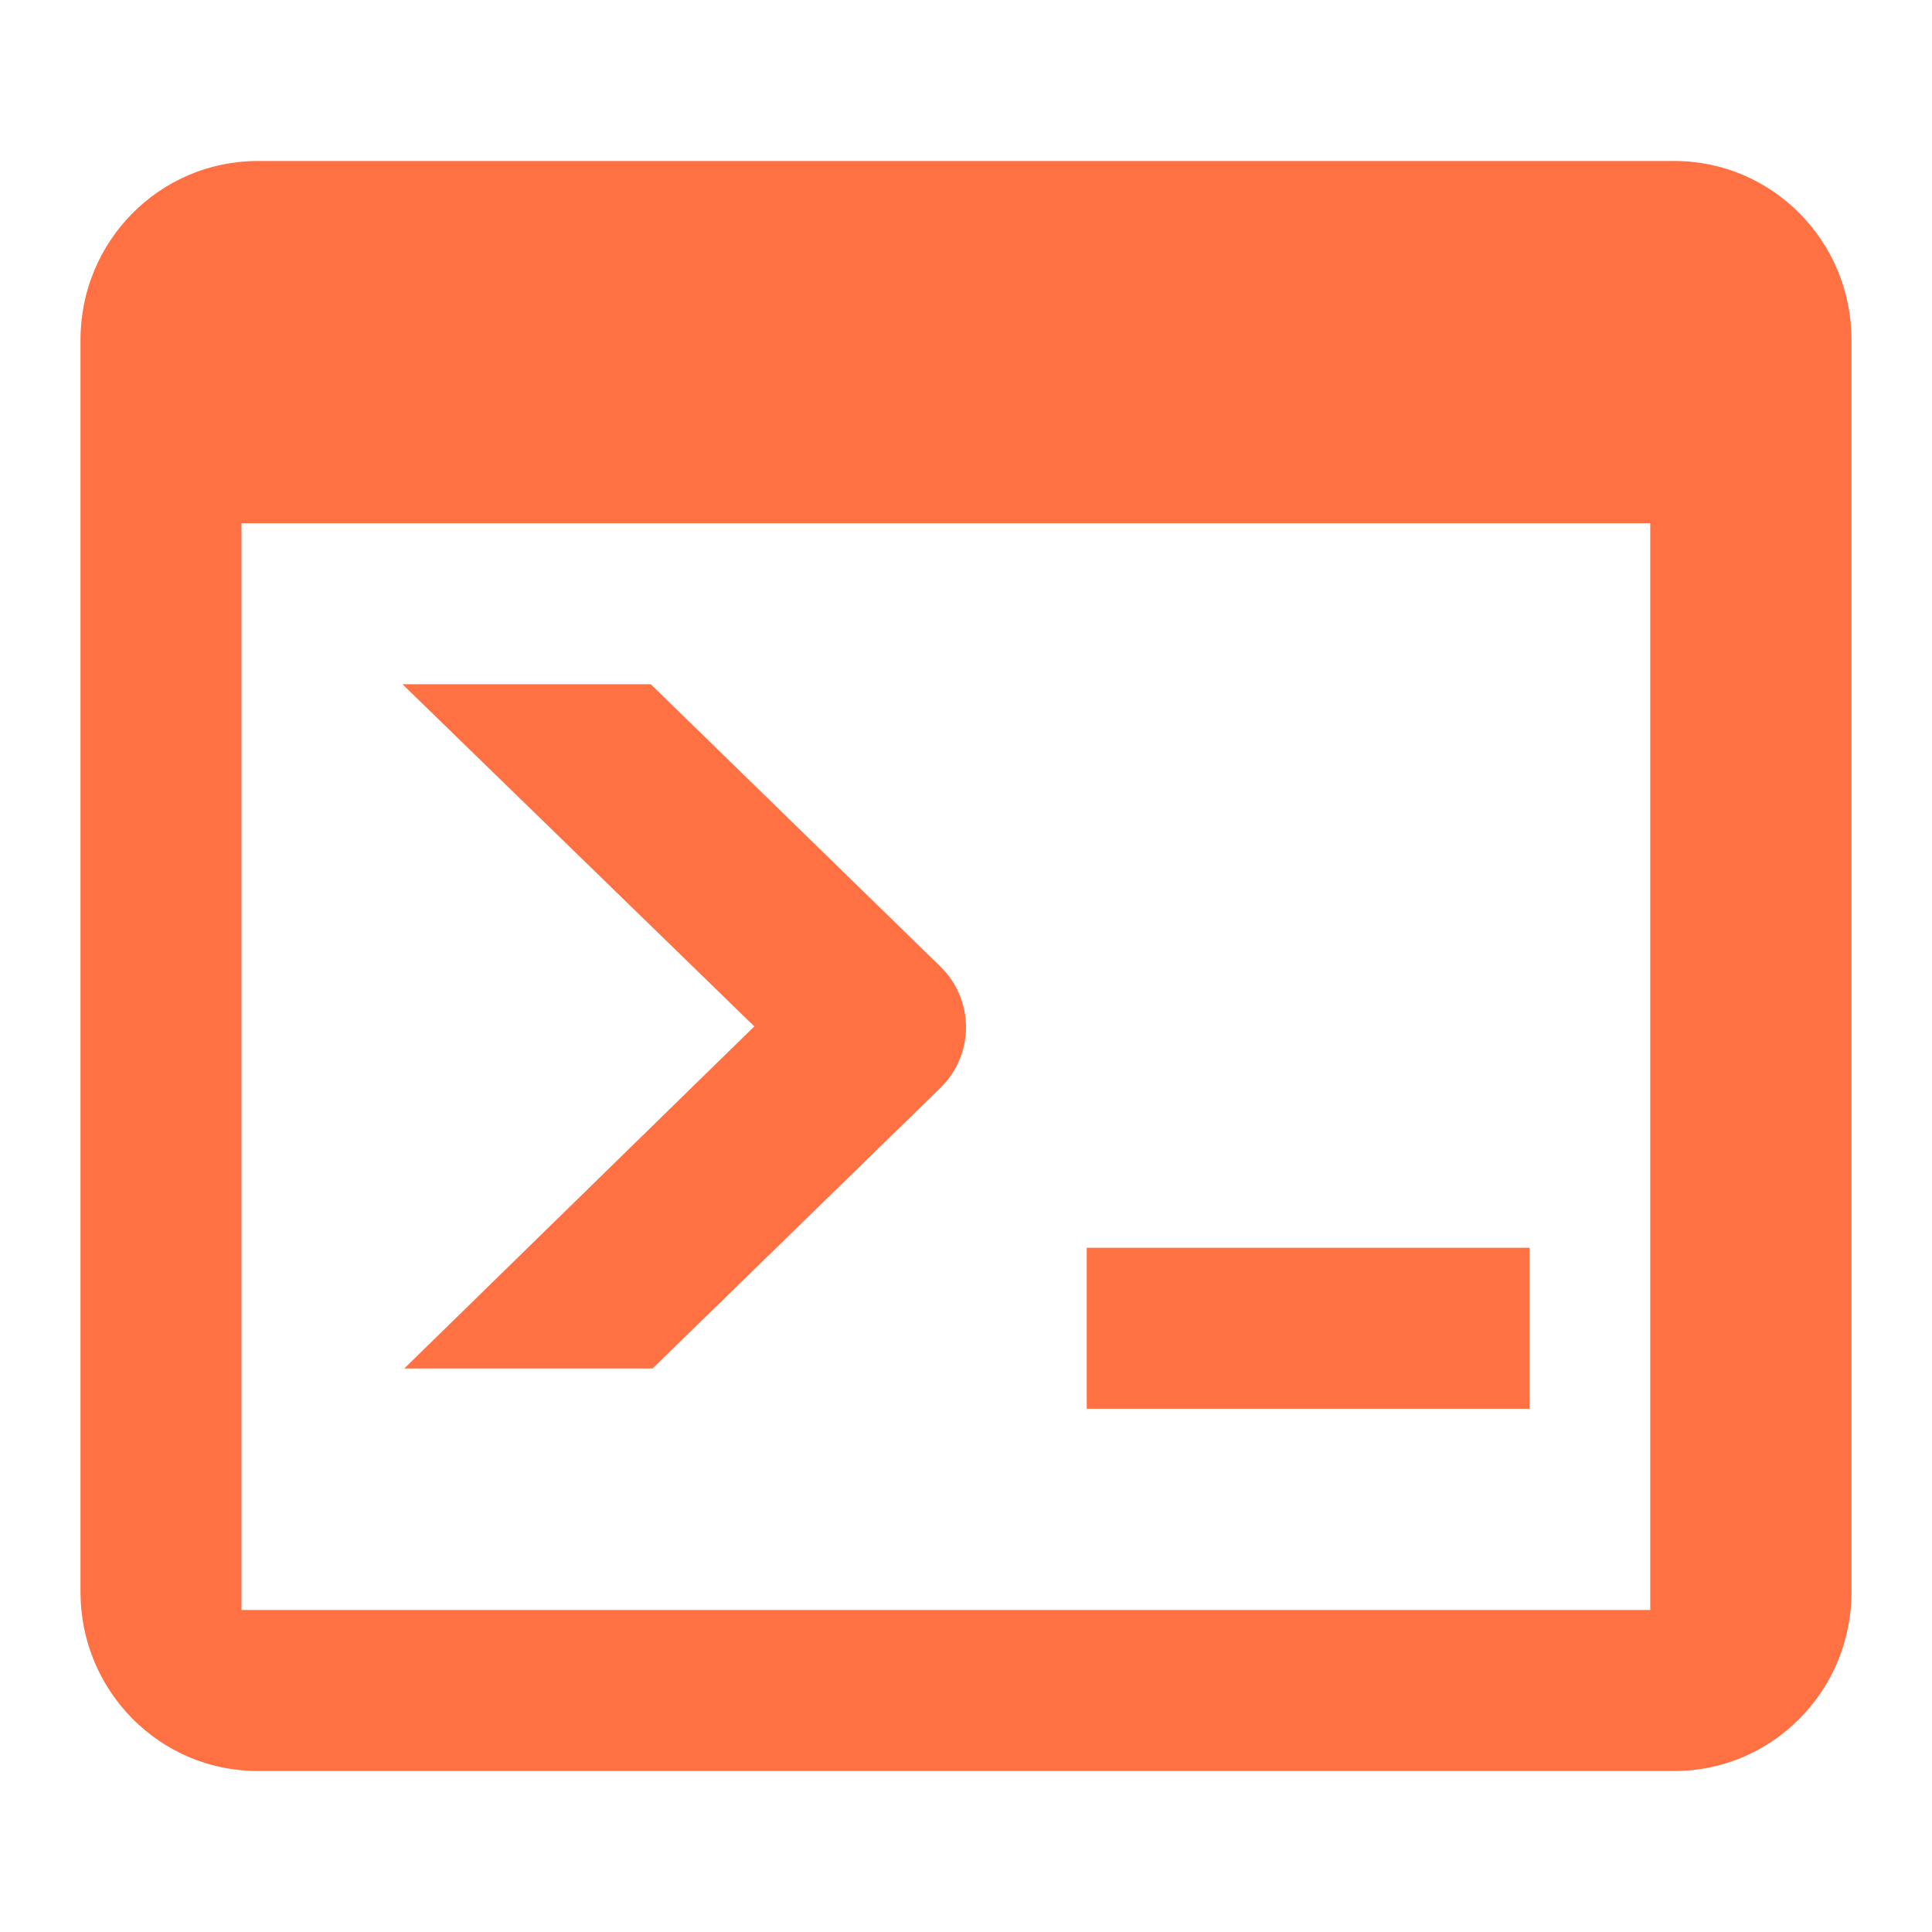 <svg xmlns="http://www.w3.org/2000/svg" width="48" height="48" viewBox="0 0 48 48">
  <path fill="#FF7043" d="M39,36 L39,9 L4,9 L4,36 L39,36 Z M39.6,0 C42.03,0 44,1.99 44,4.444 L44,35.556 C44,38.01 42.03,40 39.6,40 L4.4,40 C1.97,40 0,38.01 0,35.556 L0,4.444 C0,1.978 1.98,0 4.4,0 L39.6,0 Z M25,31 L25,27 L36,27 L36,31 L25,31 Z M16.741,21.5 L8,13 L14.169,13 L21.362,20.012 C22.213,20.841 22.213,22.201 21.362,23.03 L14.213,30 L8.044,30 L16.741,21.5 Z" transform="translate(2 4)"/>
</svg>
